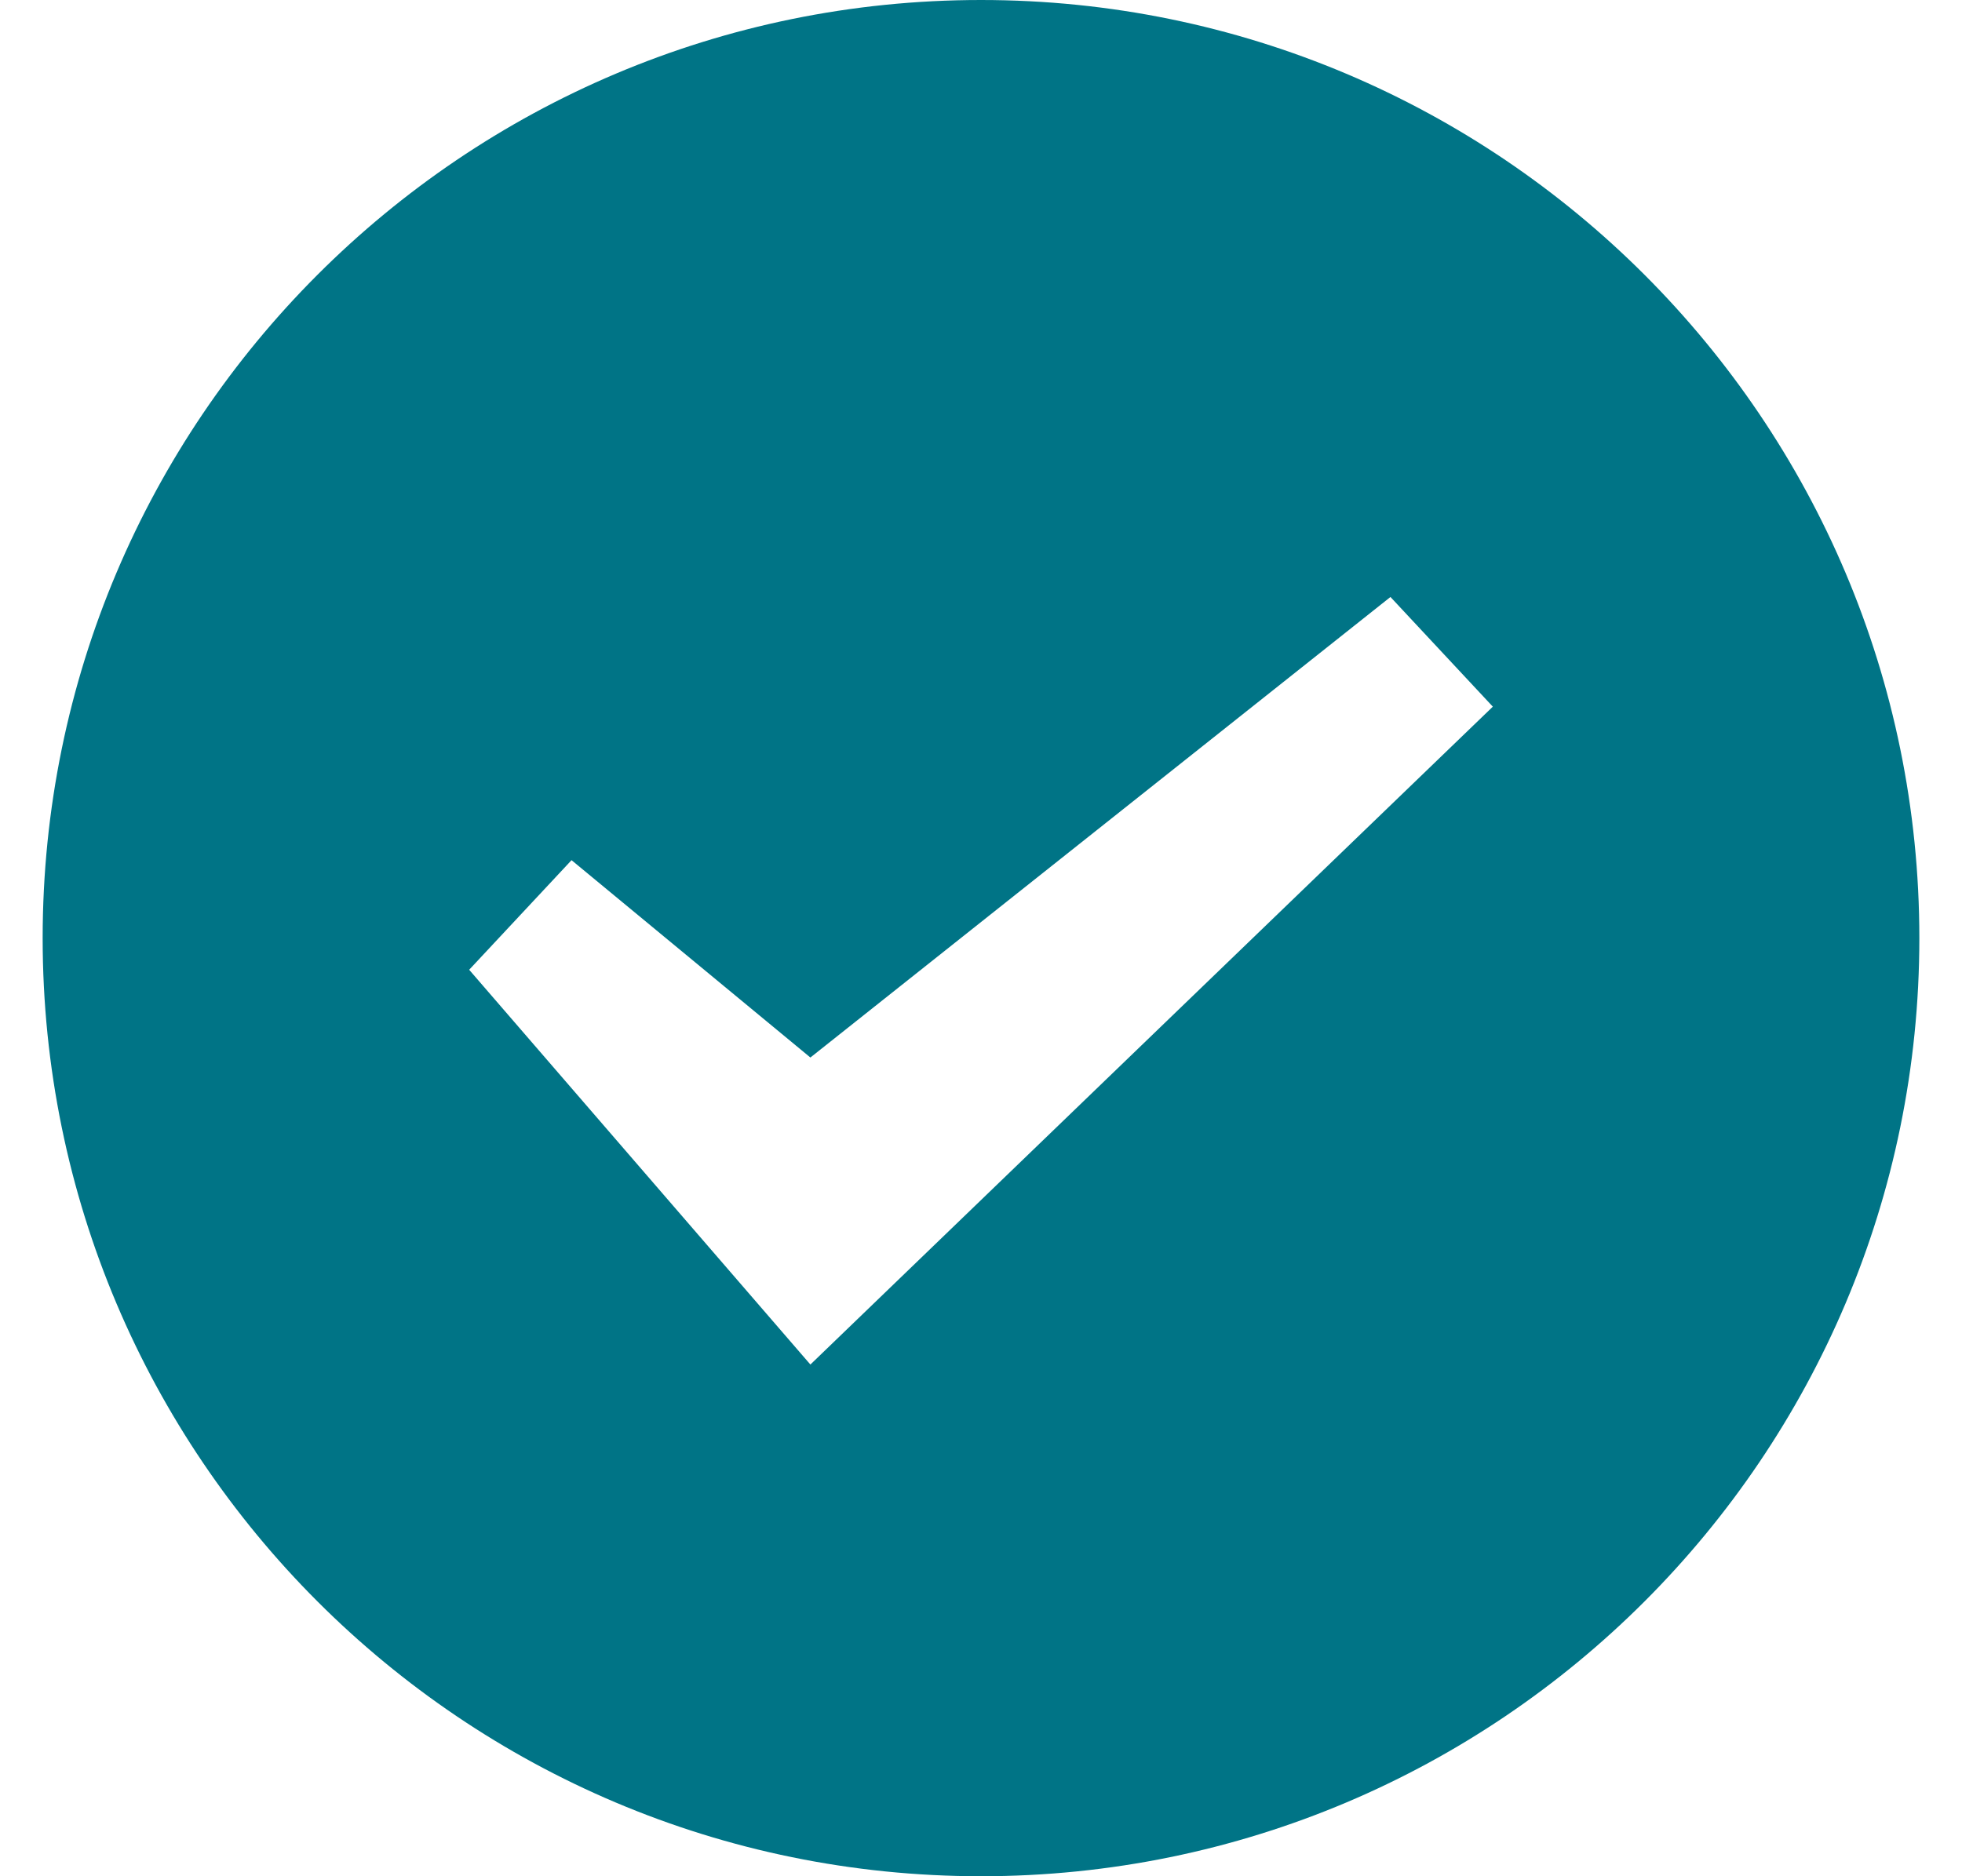 <svg width="23" height="22" viewBox="0 0 23 22" fill="none" xmlns="http://www.w3.org/2000/svg">
<path d="M11.5 0C17.575 0 22.5 4.925 22.5 11C22.5 17.075 17.575 22 11.5 22C5.425 22 0.5 17.075 0.5 11C0.5 4.925 5.425 0 11.5 0ZM9.5 12.4L6.7 10.086L5.5 11.371L9.5 16L17.5 8.286L16.3 7L9.5 12.4Z" fill="#007486"/>
</svg>
